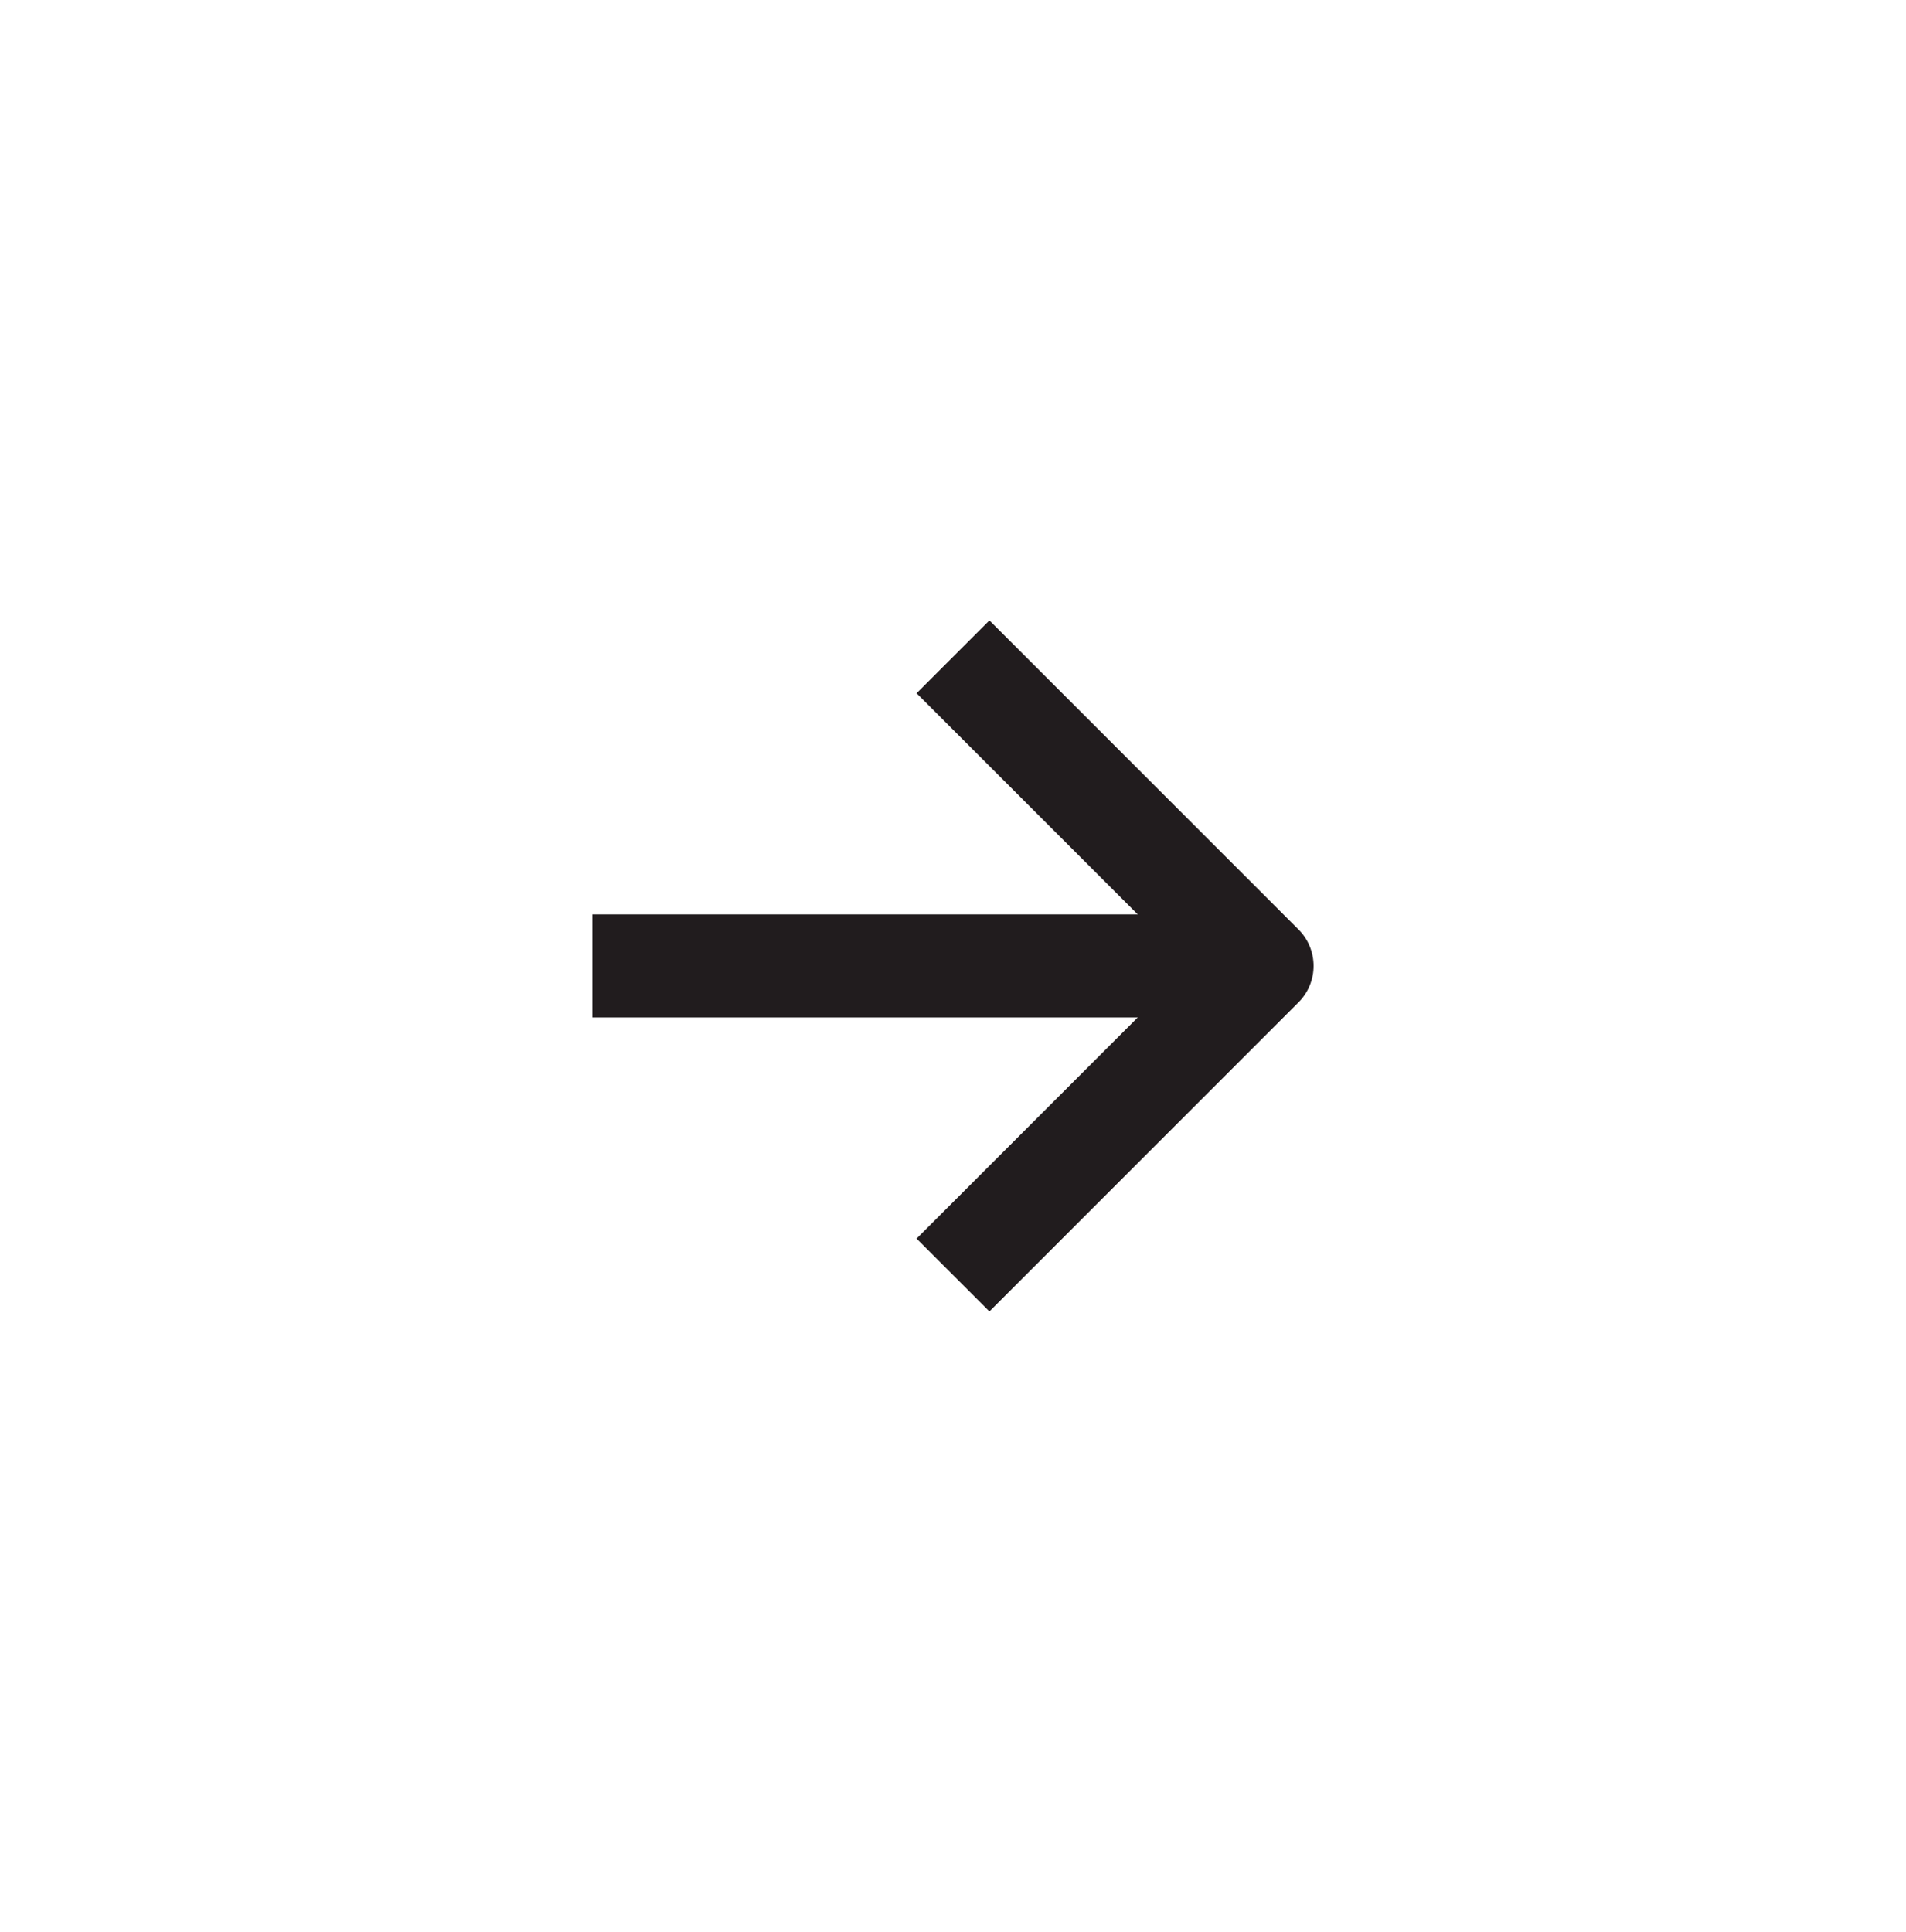 <svg width="74" height="75" viewBox="0 0 74 75" fill="none" xmlns="http://www.w3.org/2000/svg">
<g filter="url(#filter0_d_4826_1866)">
<rect x="5" y="3.5" width="64" height="64" rx="32" fill="white"/>
<path fill-rule="evenodd" clip-rule="evenodd" d="M44.172 37.5L35.586 46.086L38.414 48.914L50.414 36.914C51.195 36.133 51.195 34.867 50.414 34.086L38.414 22.086L35.586 24.914L44.172 33.5L23 33.5L23 37.5L44.172 37.5Z" fill="#211C1E"/>
</g>
<defs>
<filter id="filter0_d_4826_1866" x="0" y="0.5" width="74" height="74" filterUnits="userSpaceOnUse" color-interpolation-filters="sRGB">
<feFlood flood-opacity="0" result="BackgroundImageFix"/>
<feColorMatrix in="SourceAlpha" type="matrix" values="0 0 0 0 0 0 0 0 0 0 0 0 0 0 0 0 0 0 127 0" result="hardAlpha"/>
<feOffset dy="2"/>
<feGaussianBlur stdDeviation="2.5"/>
<feColorMatrix type="matrix" values="0 0 0 0 0.565 0 0 0 0 0.424 0 0 0 0 0.333 0 0 0 0.3 0"/>
<feBlend mode="normal" in2="BackgroundImageFix" result="effect1_dropShadow_4826_1866"/>
<feBlend mode="normal" in="SourceGraphic" in2="effect1_dropShadow_4826_1866" result="shape"/>
</filter>
</defs>
</svg>
